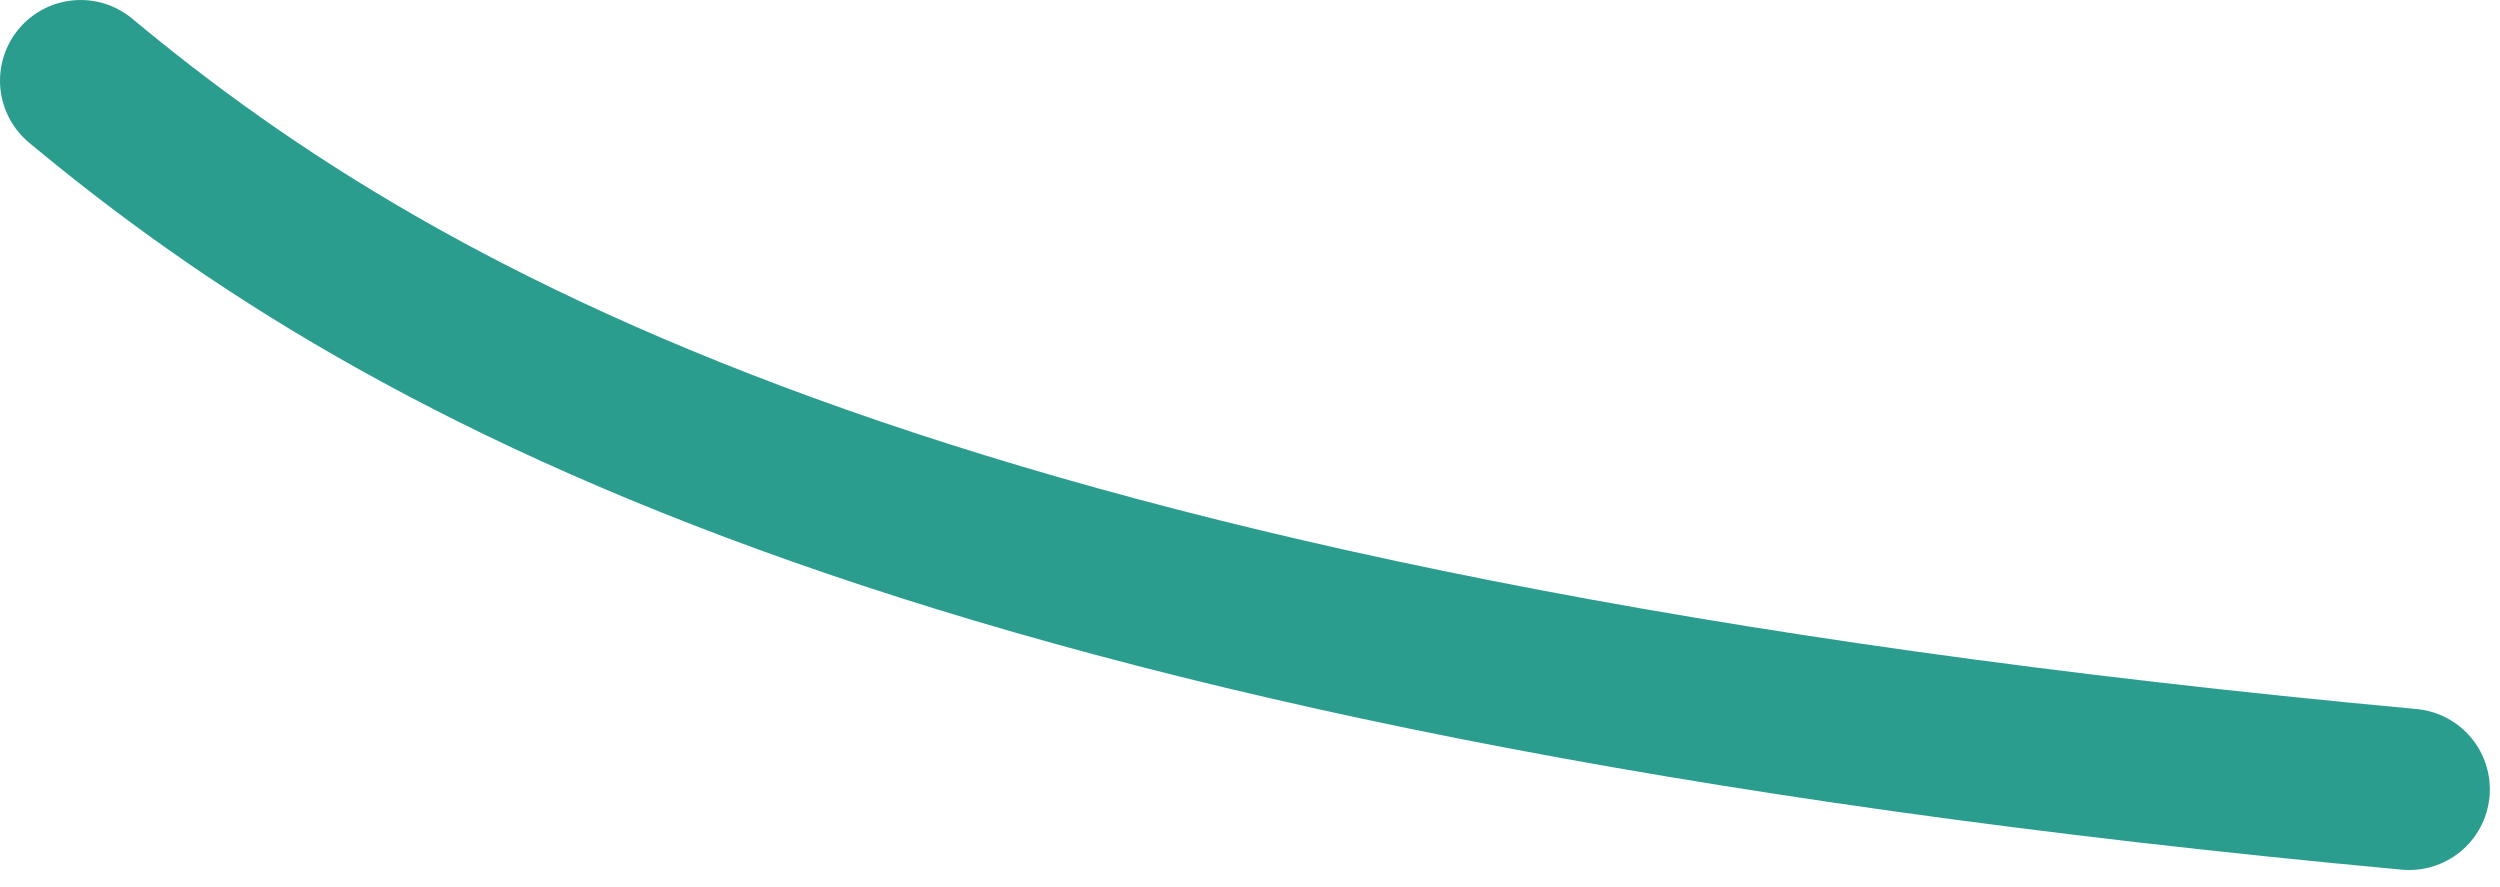 <?xml version="1.0" encoding="utf-8"?>
<svg xmlns="http://www.w3.org/2000/svg" fill="none" height="100%" overflow="visible" preserveAspectRatio="none" style="display: block;" viewBox="0 0 31 11" width="100%">
<path d="M1 1C5.022 4.348 11.774 8.114 29.874 9.788" id="Vector 1037" stroke="#2A9D8F" stroke-linecap="round" stroke-width="2"/>
</svg>